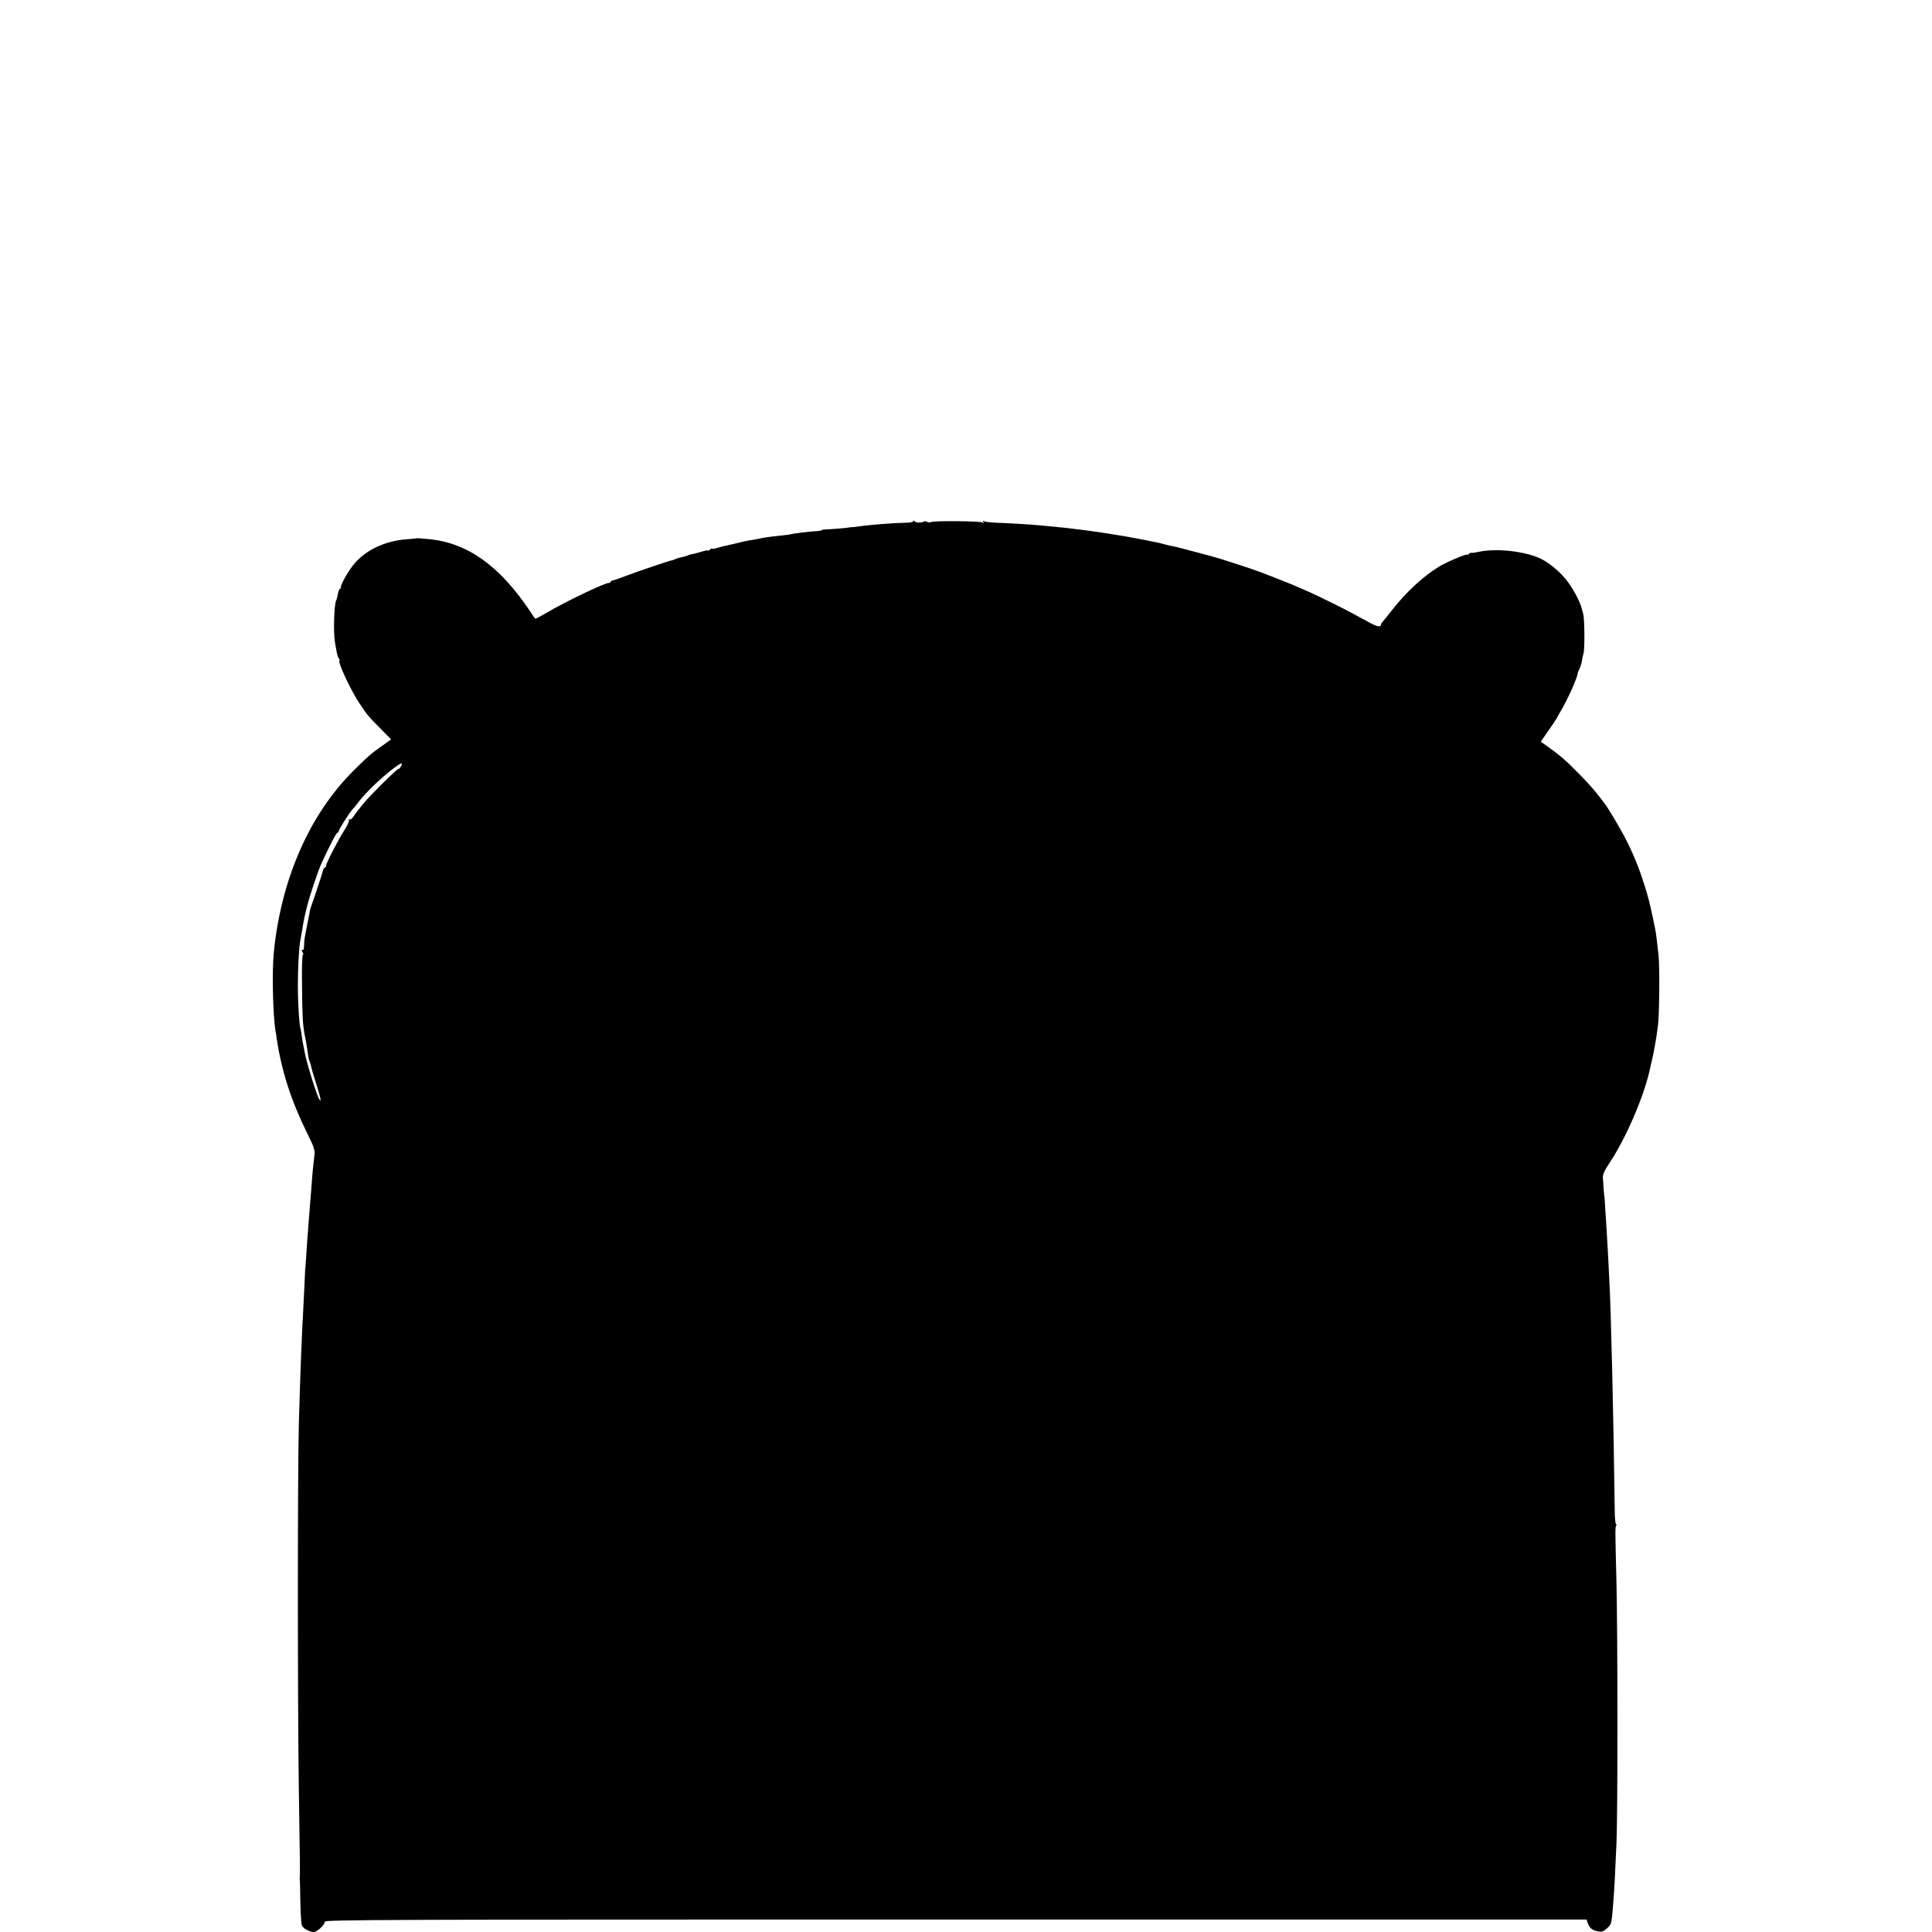 <?xml version="1.0" standalone="no"?>
<!DOCTYPE svg PUBLIC "-//W3C//DTD SVG 20010904//EN"
 "http://www.w3.org/TR/2001/REC-SVG-20010904/DTD/svg10.dtd">
<svg version="1.0" xmlns="http://www.w3.org/2000/svg"
 width="1392pt" height="1392pt" viewBox="0 0 1392 1392"
 preserveAspectRatio="xMidYMid meet">
<g transform="translate(0,1392) scale(0.1,-0.1)"
fill="#000000" stroke="none">
<path d="M6580 10165 c0 -6 -21 -11 -47 -11 -80 -1 -253 -14 -325 -24 -38 -6
-71 -9 -76 -9 -4 1 -9 1 -12 -1 -8 -3 -123 -13 -162 -14 -21 -1 -38 -3 -38 -6
0 -3 -12 -5 -27 -6 -41 -1 -198 -20 -198 -24 0 -1 -16 -3 -35 -5 -62 -6 -134
-15 -160 -20 -14 -2 -36 -7 -50 -10 -14 -2 -41 -7 -60 -10 -19 -3 -53 -11 -75
-17 -22 -5 -49 -12 -60 -14 -35 -7 -59 -13 -92 -23 -18 -5 -33 -7 -33 -4 0 3
-7 0 -15 -7 -8 -7 -15 -10 -15 -7 0 3 -15 1 -32 -4 -47 -14 -71 -20 -88 -23
-9 -1 -20 -5 -25 -8 -6 -3 -26 -9 -45 -13 -19 -4 -39 -10 -45 -13 -5 -4 -14
-7 -20 -8 -23 -4 -242 -78 -327 -110 -51 -20 -99 -36 -105 -37 -7 0 -13 -4
-13 -9 0 -4 -6 -8 -14 -8 -30 0 -311 -134 -444 -213 -46 -27 -85 -47 -86 -45
-2 1 -21 30 -43 63 -217 322 -449 486 -727 511 -79 7 -79 7 -86 5 -3 -1 -31
-3 -64 -6 -163 -10 -311 -82 -394 -190 -42 -54 -92 -147 -86 -157 3 -4 1 -8
-4 -8 -6 0 -13 -17 -17 -37 -4 -21 -9 -42 -12 -47 -16 -25 -22 -229 -10 -301
4 -22 10 -56 13 -75 4 -19 11 -41 17 -47 5 -7 7 -13 4 -13 -19 0 76 -205 138
-300 59 -90 70 -103 157 -190 l76 -77 -61 -44 c-83 -58 -107 -79 -212 -184
-316 -315 -519 -779 -572 -1305 -14 -135 -7 -455 12 -566 3 -16 7 -42 9 -59
36 -236 103 -444 218 -677 48 -96 57 -123 54 -155 -9 -73 -17 -158 -21 -223
-5 -65 -10 -127 -20 -250 -7 -85 -16 -211 -20 -280 -2 -30 -4 -55 -4 -55 -1 0
-4 -47 -6 -105 -3 -58 -7 -141 -9 -185 -11 -185 -24 -516 -33 -855 -9 -339 -9
-2000 0 -2615 9 -537 9 -626 7 -640 -2 -6 -1 -12 0 -15 1 -3 3 -75 4 -160 2
-85 6 -163 11 -173 9 -21 56 -47 85 -47 25 0 80 51 80 74 0 15 411 16 4545 16
l4546 0 9 -26 c14 -37 32 -52 72 -59 30 -6 40 -2 67 22 33 30 33 30 46 203 6
80 11 162 22 415 9 204 9 1531 -1 1900 -9 361 -9 371 -1 384 3 6 3 11 -2 11
-4 0 -9 48 -9 108 -8 647 -27 1447 -39 1652 -2 41 -6 122 -9 180 -3 58 -8 143
-11 190 -3 47 -8 117 -10 155 -2 39 -4 70 -5 70 -1 0 -3 23 -5 50 -2 28 -4 66
-6 85 -2 28 8 51 47 110 119 179 247 476 290 670 4 19 9 40 10 45 15 55 38
182 49 270 11 79 14 422 5 510 -10 93 -18 162 -24 190 -30 146 -40 190 -57
250 -44 150 -84 256 -147 383 -42 84 -136 243 -163 276 -5 6 -28 36 -51 66
-23 30 -86 100 -141 155 -89 90 -128 124 -234 199 l-32 22 52 75 c29 41 56 81
60 89 4 8 17 31 28 50 52 85 128 255 126 280 0 3 5 16 12 29 7 13 15 38 18 55
2 17 8 43 12 57 10 29 8 252 -2 287 -4 12 -9 30 -11 40 -10 42 -57 132 -99
189 -48 65 -125 131 -188 164 -111 56 -319 81 -451 54 -32 -7 -58 -10 -58 -8
0 3 -7 0 -15 -7 -8 -7 -15 -10 -15 -7 0 10 -145 -51 -201 -85 -113 -69 -235
-181 -339 -313 -30 -39 -60 -76 -67 -83 -7 -7 -13 -17 -13 -22 0 -23 -35 -14
-106 27 -44 25 -149 81 -234 123 -172 86 -282 134 -525 227 -66 25 -299 101
-365 118 -193 52 -250 66 -275 71 -16 2 -43 9 -60 14 -16 5 -55 14 -85 19 -30
6 -66 14 -80 16 -142 28 -340 59 -525 80 -16 2 -56 6 -87 9 -31 3 -83 8 -115
11 -74 7 -227 16 -319 19 -39 2 -76 6 -84 11 -9 6 -11 4 -5 -5 6 -9 4 -11 -6
-4 -17 10 -348 13 -370 3 -8 -4 -21 -4 -29 1 -8 5 -19 6 -25 2 -15 -10 -59 -8
-67 3 -5 7 -8 7 -8 0z m-3690 -1765 c-6 -11 -14 -20 -19 -20 -12 0 -210 -196
-252 -249 -19 -24 -39 -48 -44 -55 -6 -6 -18 -24 -28 -39 -10 -15 -23 -25 -29
-21 -7 4 -8 3 -4 -4 4 -6 -10 -38 -30 -69 -47 -73 -134 -241 -134 -259 0 -8
-4 -14 -9 -14 -5 0 -11 -10 -14 -22 -4 -19 -63 -197 -85 -258 -7 -21 -8 -24
-27 -125 -10 -49 -19 -97 -20 -105 -2 -8 -4 -32 -4 -53 -1 -25 -5 -36 -12 -31
-8 4 -8 0 0 -15 7 -11 8 -21 3 -21 -5 0 -8 -102 -6 -227 2 -218 5 -275 20
-353 4 -19 8 -42 10 -50 3 -19 15 -97 16 -107 0 -5 4 -18 9 -31 5 -12 11 -33
13 -45 2 -12 18 -65 35 -118 32 -99 39 -137 21 -109 -18 28 -94 272 -105 340
-3 19 -8 42 -10 50 -2 8 -7 38 -11 65 -3 28 -7 52 -9 55 -8 14 -19 181 -19
305 0 130 8 282 18 331 2 12 7 39 11 60 13 83 19 111 40 194 18 71 78 248 99
295 64 138 109 225 117 225 5 0 9 5 9 11 0 12 79 136 101 159 8 8 30 35 48 59
54 68 157 167 245 234 55 41 72 47 56 17z"/>
</g>
</svg>
